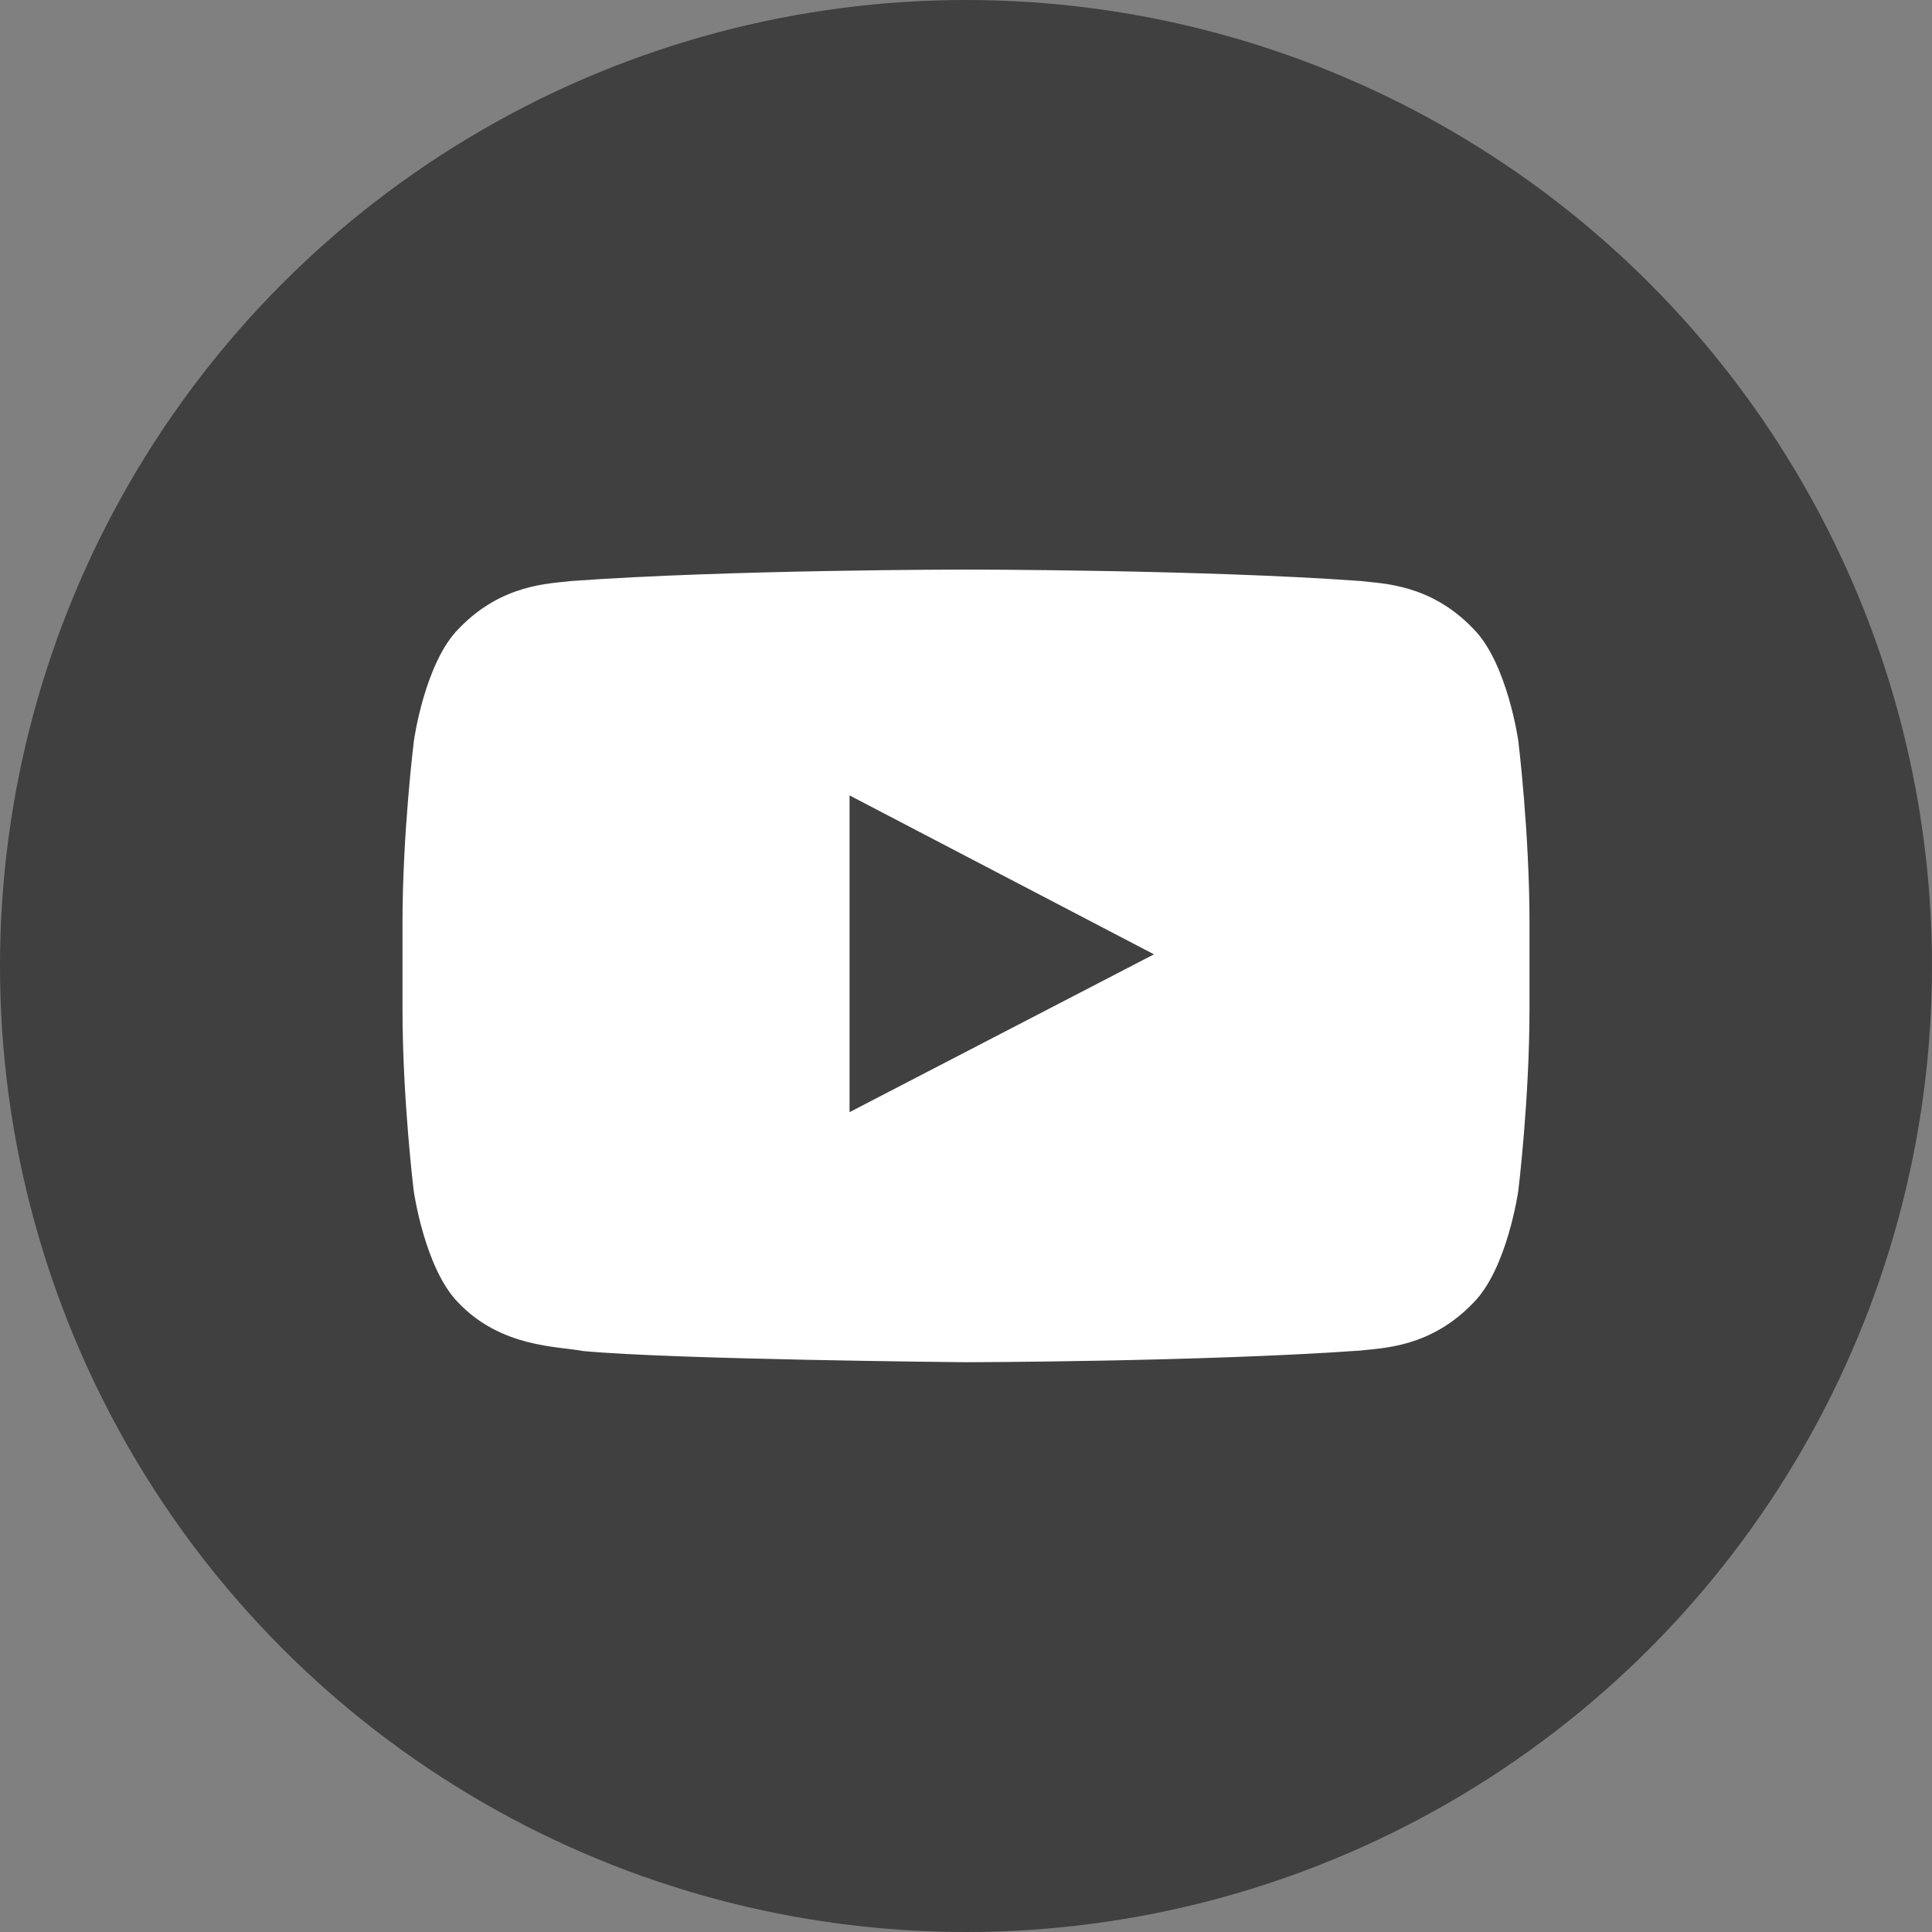 <?xml version="1.0" encoding="UTF-8"?> <svg xmlns="http://www.w3.org/2000/svg" width="48" height="48" viewBox="0 0 48 48" fill="none"><rect x="0" y="0" width="48" height="48" fill="#808080" stroke="none"/><circle cx="24" cy="24" r="24" fill="#404040"></circle><path d="M37.721 18.4C37.721 18.4 37.448 16.47 36.605 15.622C35.539 14.506 34.347 14.501 33.8 14.435C29.884 14.151 24.006 14.151 24.006 14.151H23.994C23.994 14.151 18.116 14.151 14.2 14.435C13.653 14.501 12.461 14.506 11.395 15.622C10.552 16.47 10.284 18.4 10.284 18.4C10.284 18.4 10 20.67 10 22.934V25.055C10 27.32 10.279 29.589 10.279 29.589C10.279 29.589 10.552 31.52 11.389 32.367C12.456 33.483 13.855 33.445 14.479 33.565C16.721 33.778 24 33.844 24 33.844C24 33.844 29.884 33.833 33.8 33.554C34.347 33.488 35.539 33.483 36.605 32.367C37.448 31.52 37.721 29.589 37.721 29.589C37.721 29.589 38 27.325 38 25.055V22.934C38 20.67 37.721 18.4 37.721 18.4ZM21.107 27.631V19.762L28.67 23.71L21.107 27.631Z" fill="white"></path></svg> 
